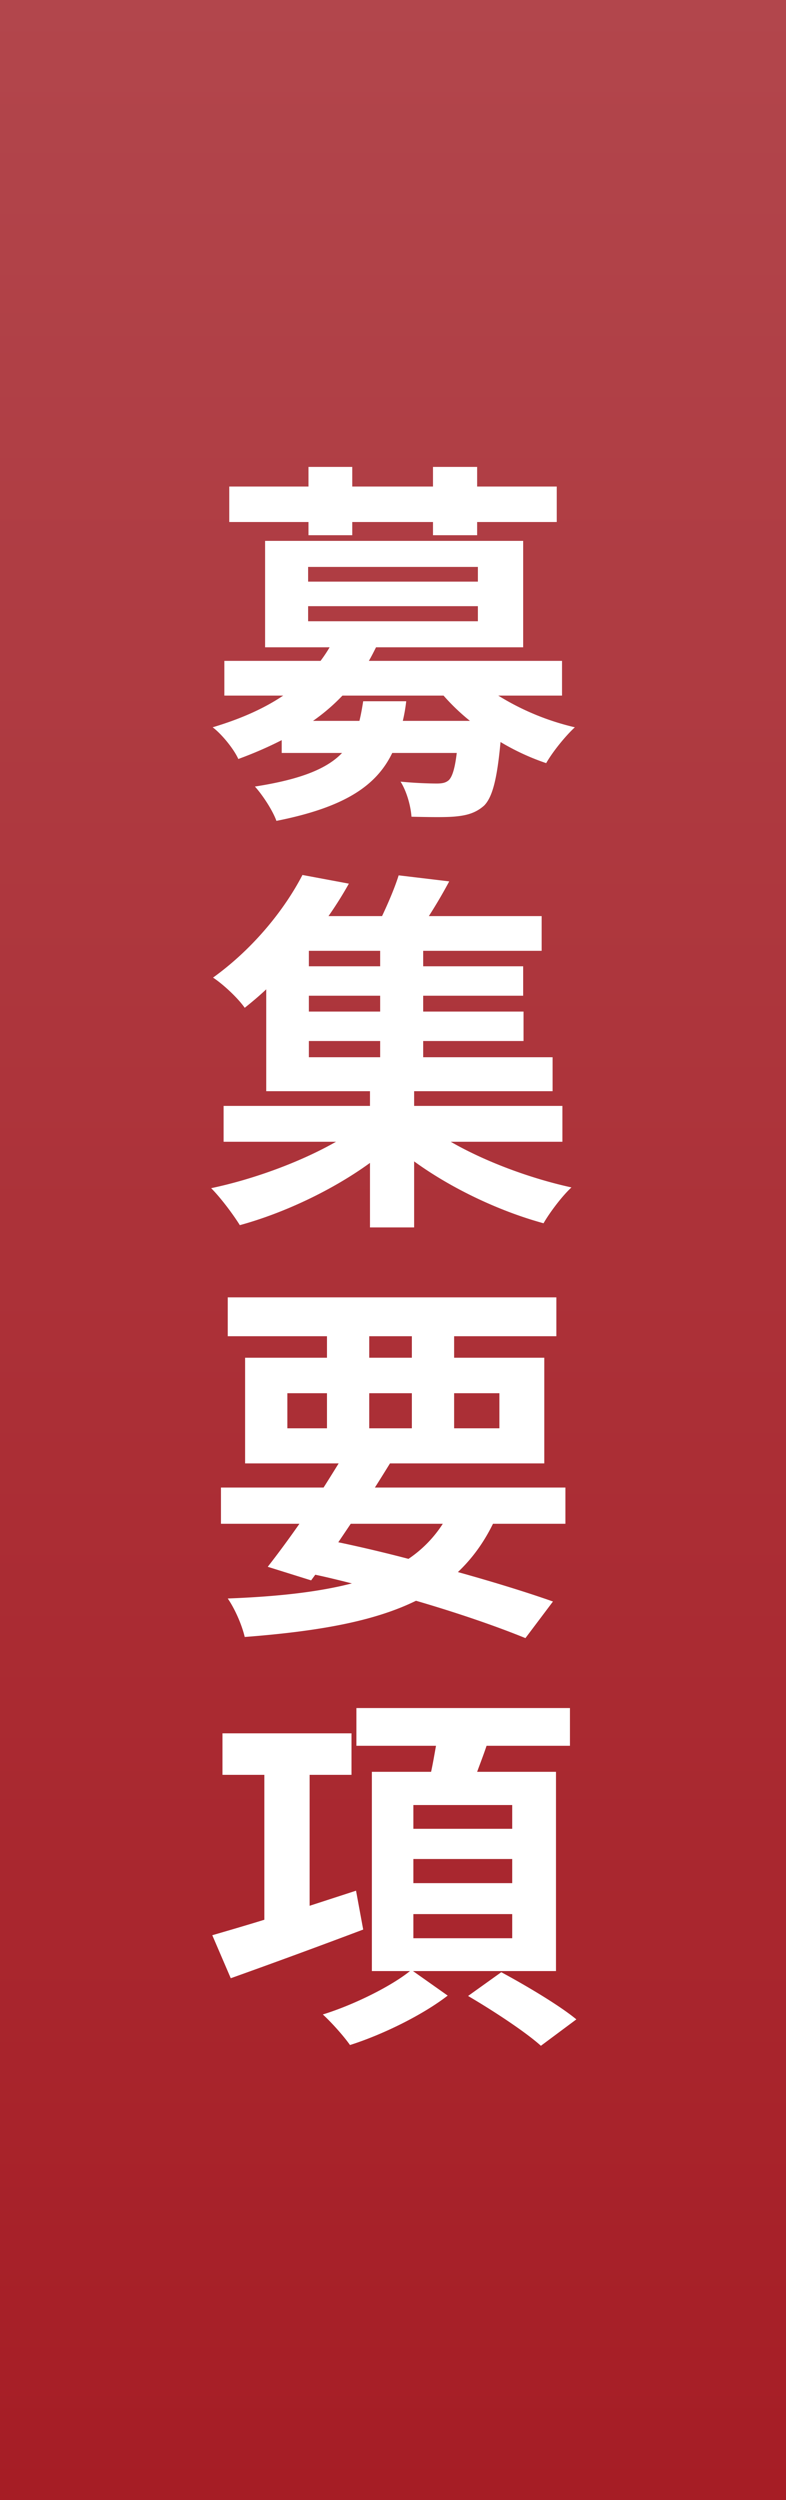 <svg xmlns="http://www.w3.org/2000/svg" width="50" height="159" fill="none"><rect width="100%" height="100%" fill="#333333" stroke="none"/><path fill="url(#a)" d="M0 0h50v159H0z"/><path fill="#fff" d="M19.624 34.04v-.84h-5.04v-2.256h5.04v-1.248h2.784v1.248h5.136v-1.248h2.808v1.248h5.064V33.2h-5.064v.84h-2.808v-.84h-5.136v.84zm3.48 10.56h2.736c-.048.432-.12.84-.216 1.248h4.272a13.4 13.4 0 0 1-1.68-1.608h-6.432a12.4 12.4 0 0 1-1.872 1.608h2.952c.096-.384.168-.792.24-1.248M19.6 38.552v.96h10.8v-.96zm0-2.496v.936h10.8v-.936zm16.152 8.184h-4.056a16.2 16.2 0 0 0 4.872 2.016c-.6.552-1.416 1.56-1.824 2.28a15 15 0 0 1-2.904-1.344c-.216 2.328-.504 3.48-1.032 4.032-.504.456-1.056.624-1.752.696-.624.072-1.728.048-2.88.024-.048-.696-.312-1.632-.696-2.232.96.096 1.896.12 2.304.12.36 0 .576-.048.768-.216.216-.216.384-.72.504-1.728h-4.104c-1.008 2.088-3.024 3.456-7.368 4.32-.24-.672-.888-1.656-1.368-2.184 2.952-.456 4.608-1.152 5.544-2.136h-3.84v-.816c-.84.432-1.776.84-2.76 1.2-.288-.648-1.08-1.608-1.632-2.016 1.848-.552 3.312-1.224 4.488-2.016h-3.744v-2.208h6.12q.324-.432.576-.864h-4.104V34.4H33.28v6.768h-9.36c-.144.288-.288.576-.456.864h12.288zM19.648 66.208v1.032h4.536v-1.032zm4.536-4.752v-.984h-4.536v.984zm0 2.88v-1.008h-4.536v1.008zm11.592 8.28h-7.104c2.16 1.248 5.04 2.328 7.68 2.904-.6.552-1.392 1.608-1.776 2.28-2.808-.768-5.856-2.208-8.232-3.936v4.2h-2.808V73.96c-2.376 1.728-5.472 3.192-8.28 3.96-.432-.696-1.224-1.752-1.824-2.352 2.736-.576 5.712-1.68 7.944-2.952h-7.152v-2.28h9.312V69.4h-6.6v-6.48c-.432.408-.888.792-1.368 1.176-.456-.648-1.392-1.512-2.016-1.92 2.664-1.92 4.608-4.44 5.688-6.528l2.952.552a24 24 0 0 1-1.296 2.064h3.408c.408-.864.816-1.824 1.056-2.592l3.216.384a32 32 0 0 1-1.296 2.208h7.176v2.208H26.92v.984h6.36v1.872h-6.36v1.008h6.384v1.872H26.92v1.032h8.232v2.16h-8.808v.936h9.432zM22.312 96.912l-.792 1.176c1.488.312 3 .672 4.464 1.056a7.7 7.7 0 0 0 2.184-2.232zm-4.032-8.304v2.232h2.52v-2.232zm5.208-3.624v1.368H26.2v-1.368zm8.28 3.624h-2.88v2.232h2.88zm-8.28 2.232H26.2v-2.232h-2.712zm12.48 6.072H31.36c-.6 1.224-1.344 2.232-2.232 3.072 2.328.648 4.416 1.296 6.048 1.872l-1.752 2.328c-1.824-.744-4.248-1.584-6.96-2.376-2.688 1.32-6.24 1.944-10.896 2.304-.192-.816-.648-1.824-1.08-2.448 3.168-.12 5.76-.408 7.896-.96-.768-.192-1.536-.384-2.328-.552l-.264.36-2.76-.864c.6-.768 1.296-1.704 2.016-2.736h-4.992v-2.304h6.528c.336-.528.648-1.032.96-1.536h-5.952v-6.72H20.8v-1.368h-6.312v-2.472h20.904v2.472h-6.504v1.368h5.736v6.72h-9.816c-.312.504-.624 1.008-.96 1.536h12.12zm-13.32 23.336.456 2.472a521 521 0 0 1-8.424 3.096l-1.176-2.736c.912-.264 2.064-.6 3.312-.984v-9.216h-2.664v-2.64h8.208v2.64h-2.664v8.328zm3.648 1.488v1.536h6.288v-1.536zm0-3.504v1.536h6.288v-1.536zm0-3.432v1.512h6.288V114.8zm9.072 10.56h-9.096l2.208 1.56c-1.584 1.224-4.104 2.472-6.216 3.144-.384-.552-1.152-1.416-1.728-1.944 1.944-.6 4.32-1.776 5.544-2.76h-2.424v-12.672h3.768c.12-.552.216-1.128.312-1.656h-5.064v-2.4h13.584v2.4h-5.304c-.192.576-.408 1.128-.6 1.656h5.016zm-5.592 1.584 2.112-1.512c1.512.816 3.672 2.088 4.776 3l-2.256 1.68c-.984-.888-3.072-2.256-4.632-3.168"/><defs><linearGradient id="a" x1="25" x2="25" y1="0" y2="159" gradientUnits="userSpaceOnUse"><stop stop-color="#B2464C"/><stop offset="1" stop-color="#A61D25"/></linearGradient></defs></svg>